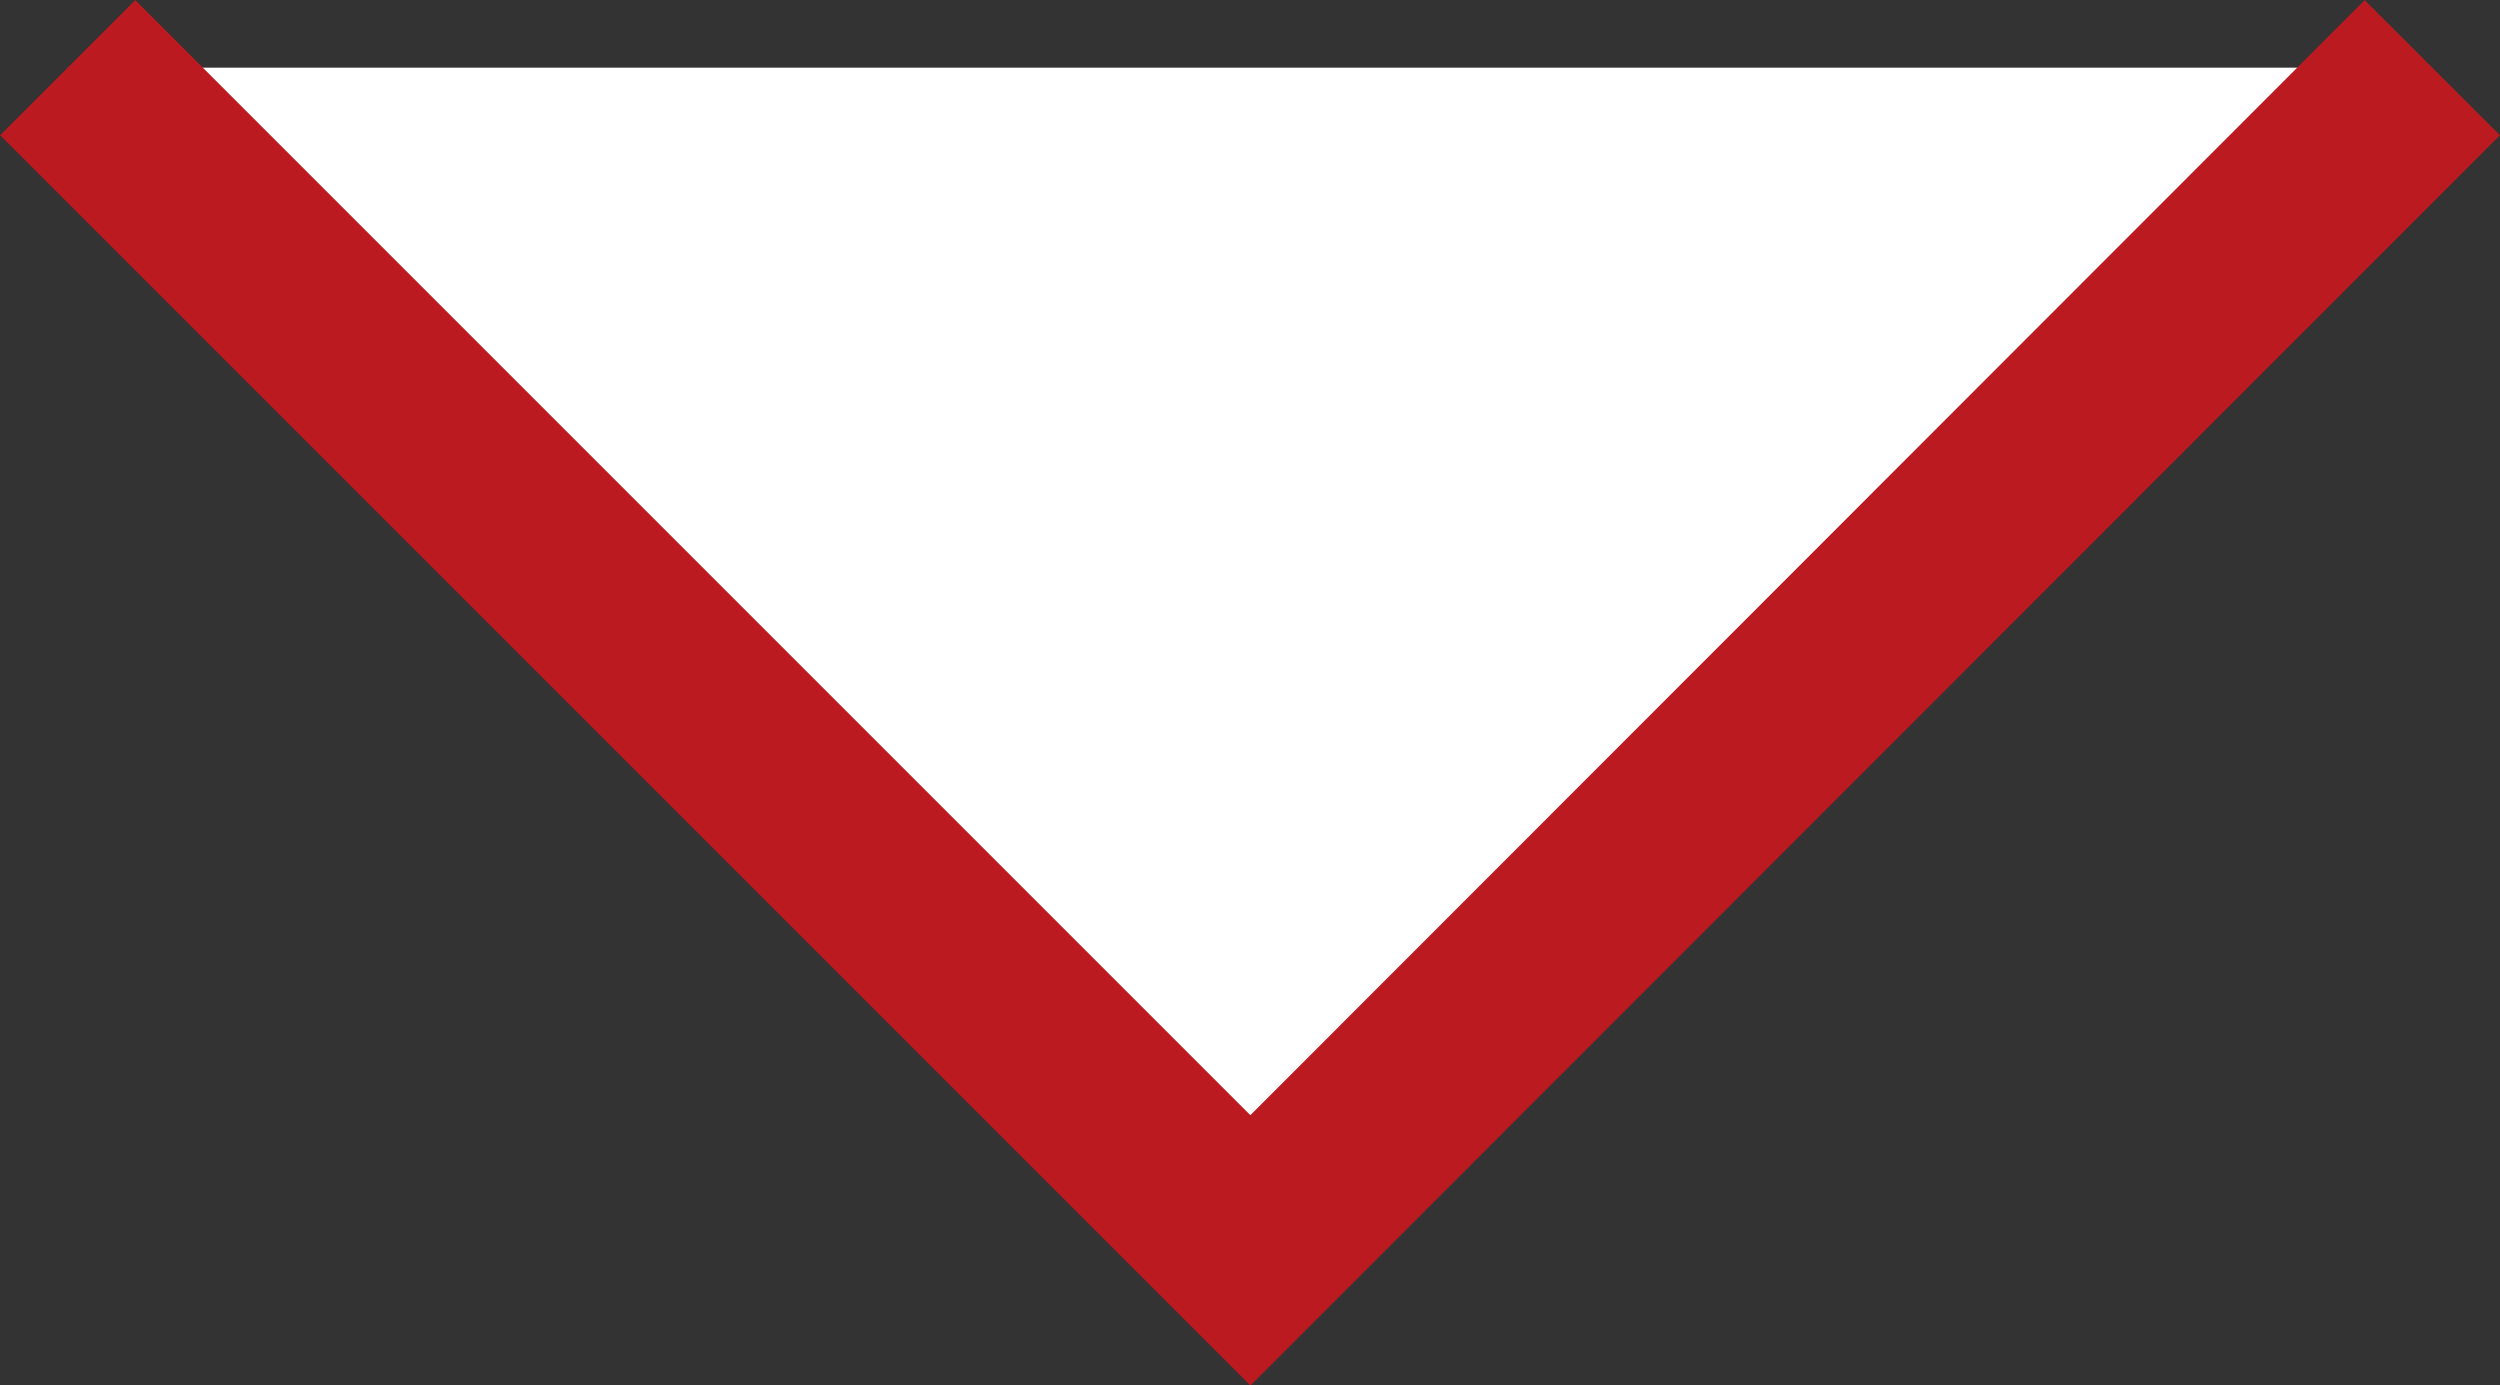 <?xml version="1.0" encoding="UTF-8"?>
<svg id="_レイヤー_2" data-name="レイヤー 2" xmlns="http://www.w3.org/2000/svg" viewBox="0 0 33.61 18.62">
  <rect x="0" y="0" width="33.61" height="18.62" fill="#333333" stroke="none"/>
  <defs>
    <style>
      .cls-1 {
        fill: #fff;
        stroke: #bb1a21;
        stroke-miterlimit: 10;
        stroke-width: 2.57px;
      }
    </style>
  </defs>
  <g id="_レイヤー_1-2" data-name="レイヤー 1">
    <polyline class="cls-1" points=".91 .91 16.81 16.81 32.7 .91"/>
  </g>
</svg>